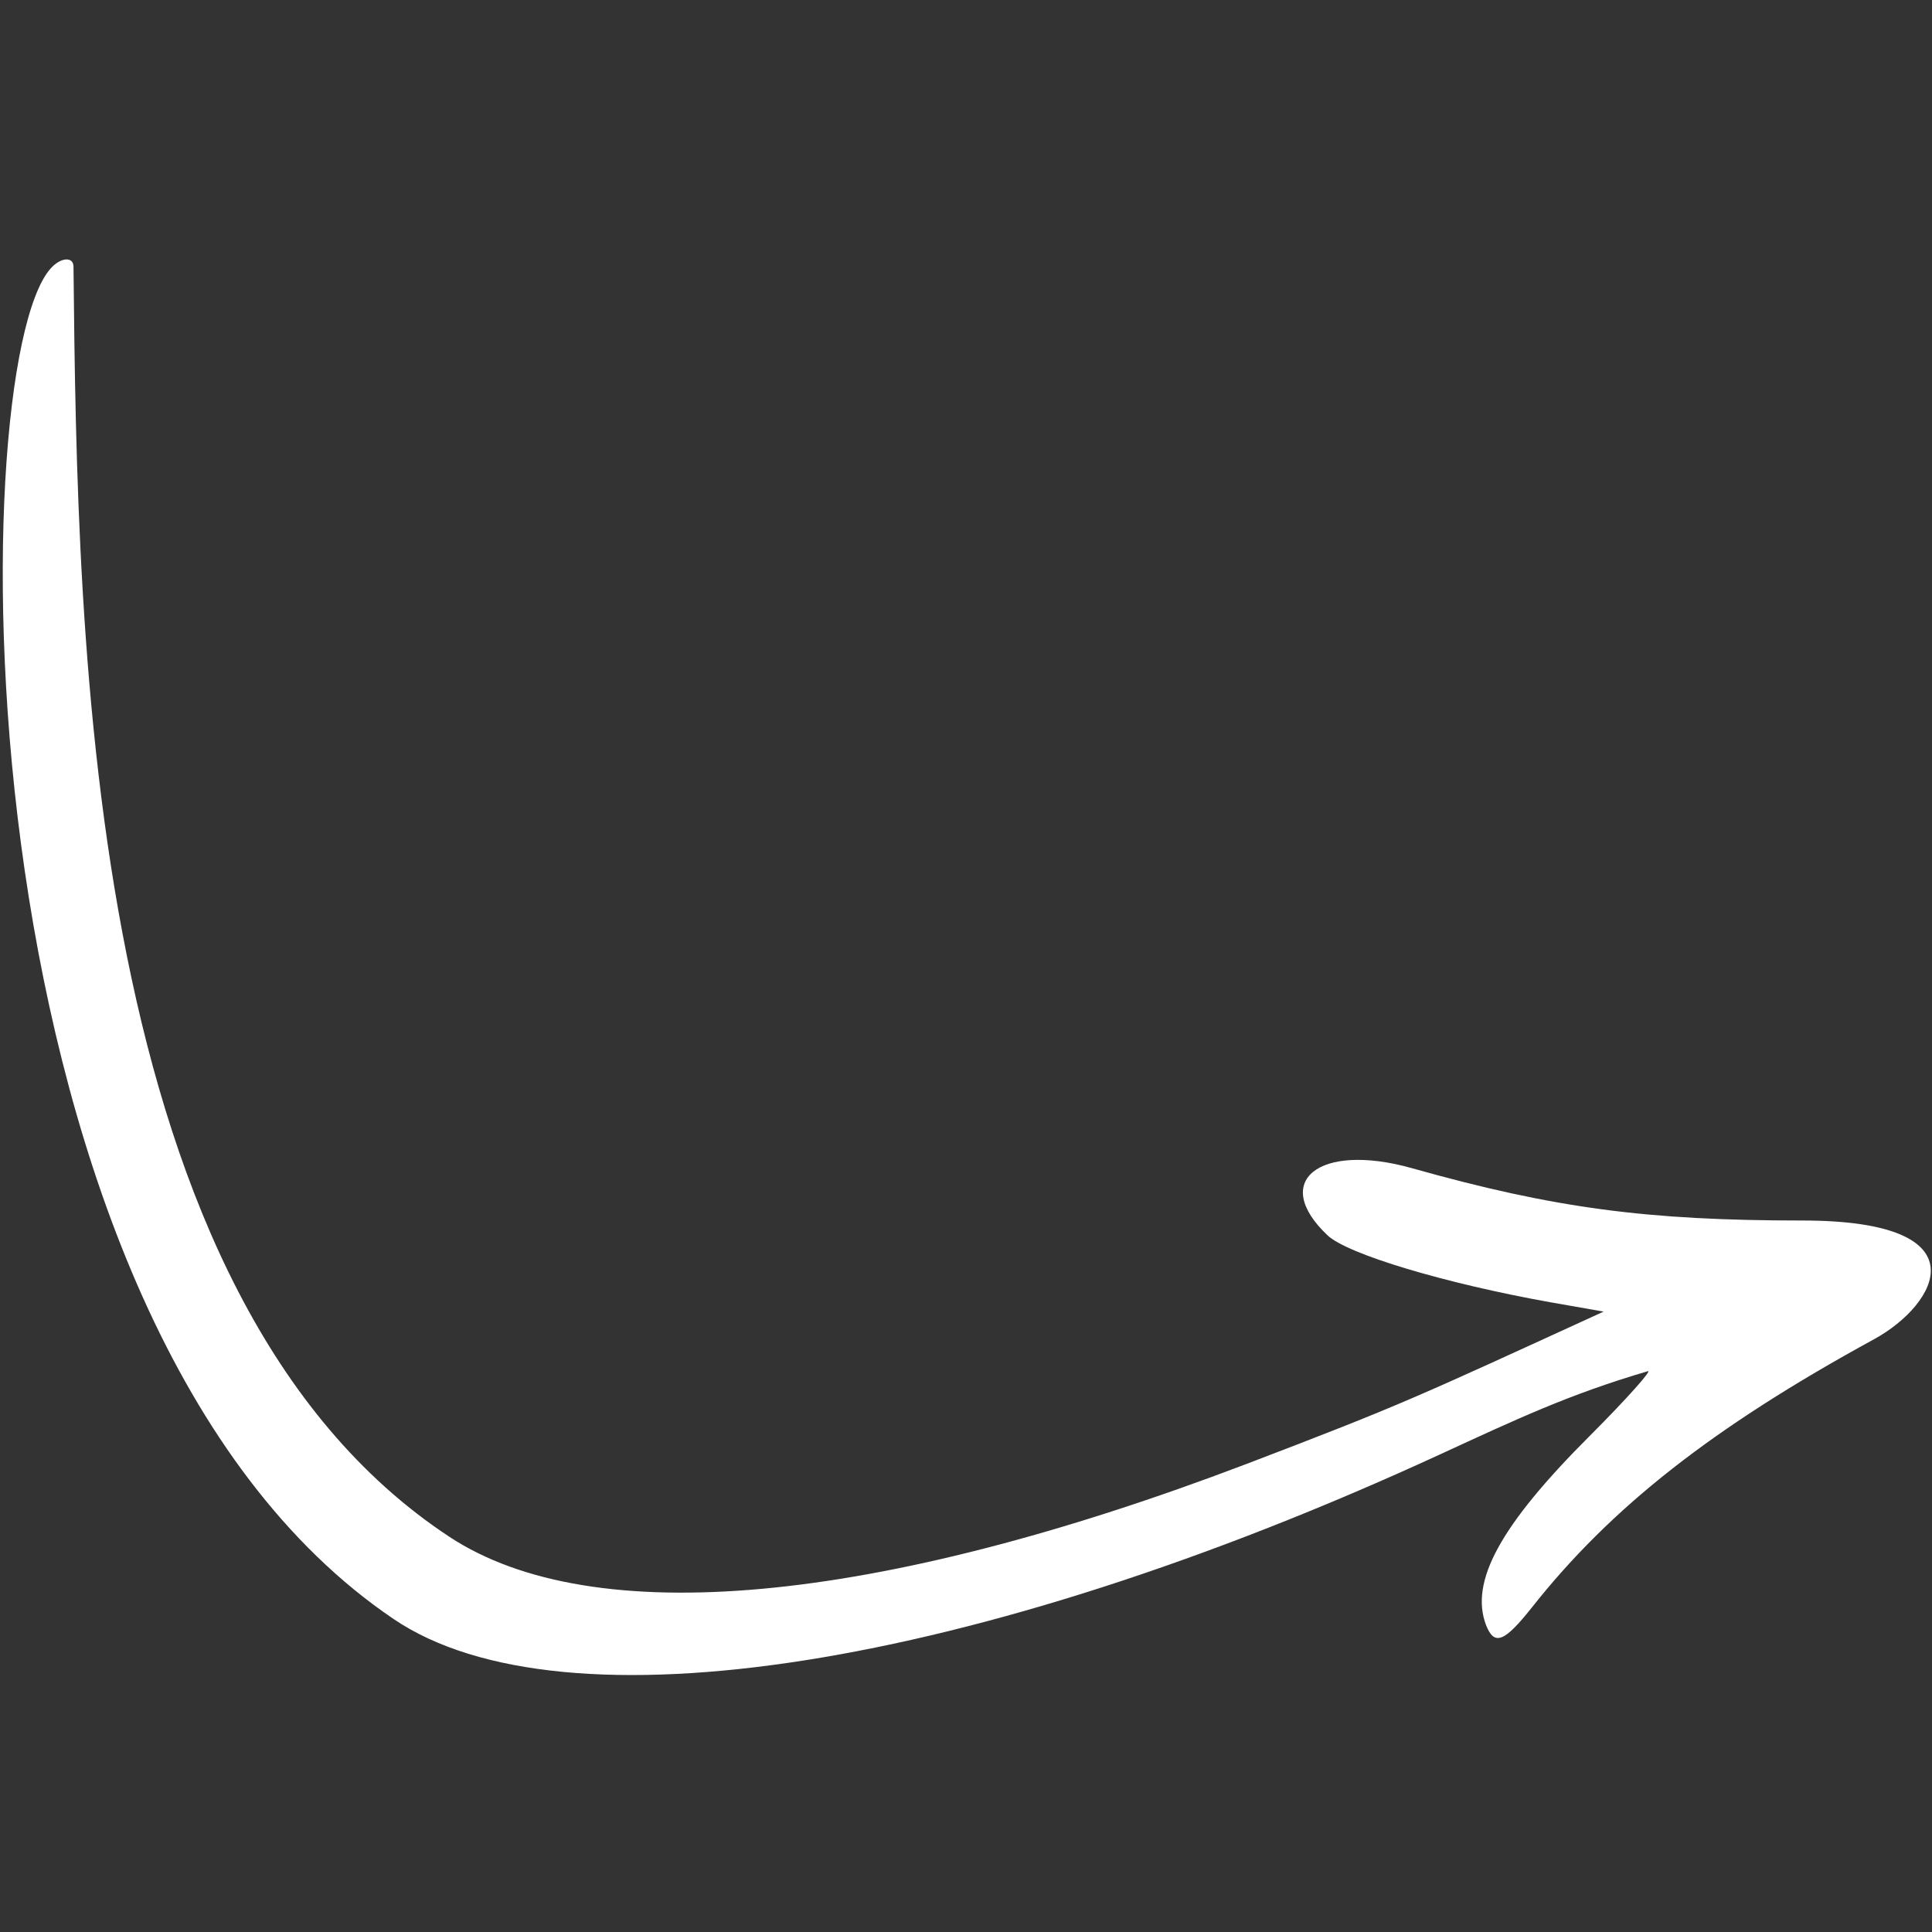<svg width="224" height="224" viewBox="0 0 224 224" fill="none" xmlns="http://www.w3.org/2000/svg">
<rect x="0" y="0" width="224" height="224" fill="#333333" stroke="none"/>
<path fill-rule="evenodd" clip-rule="evenodd" d="M5.833 31.173C-4.343 42.821 -5.175 153.349 45.641 187.717C65.289 201.029 112.969 193.477 166.921 168.645C175.817 164.549 181.897 161.669 191.049 158.981C191.625 158.789 188.617 162.181 184.265 166.533C173.961 176.837 170.377 183.365 172.297 188.421C173.257 190.853 174.409 190.405 177.609 186.373C186.761 174.789 198.537 165.509 217.289 155.269C224.649 151.237 230.153 141.509 208.969 141.509C191.049 141.509 180.233 140.101 163.657 135.429C152.905 132.421 147.273 136.965 153.929 143.237C156.233 145.413 167.561 148.805 179.721 150.981L185.929 152.069C163.977 162.117 162.633 162.821 144.521 169.733C101.449 186.117 68.745 189.125 52.105 178.181C10.057 150.469 8.969 75.397 8.521 30.918C8.521 29.701 6.985 29.829 5.833 31.173Z" fill="white"/>
</svg>
